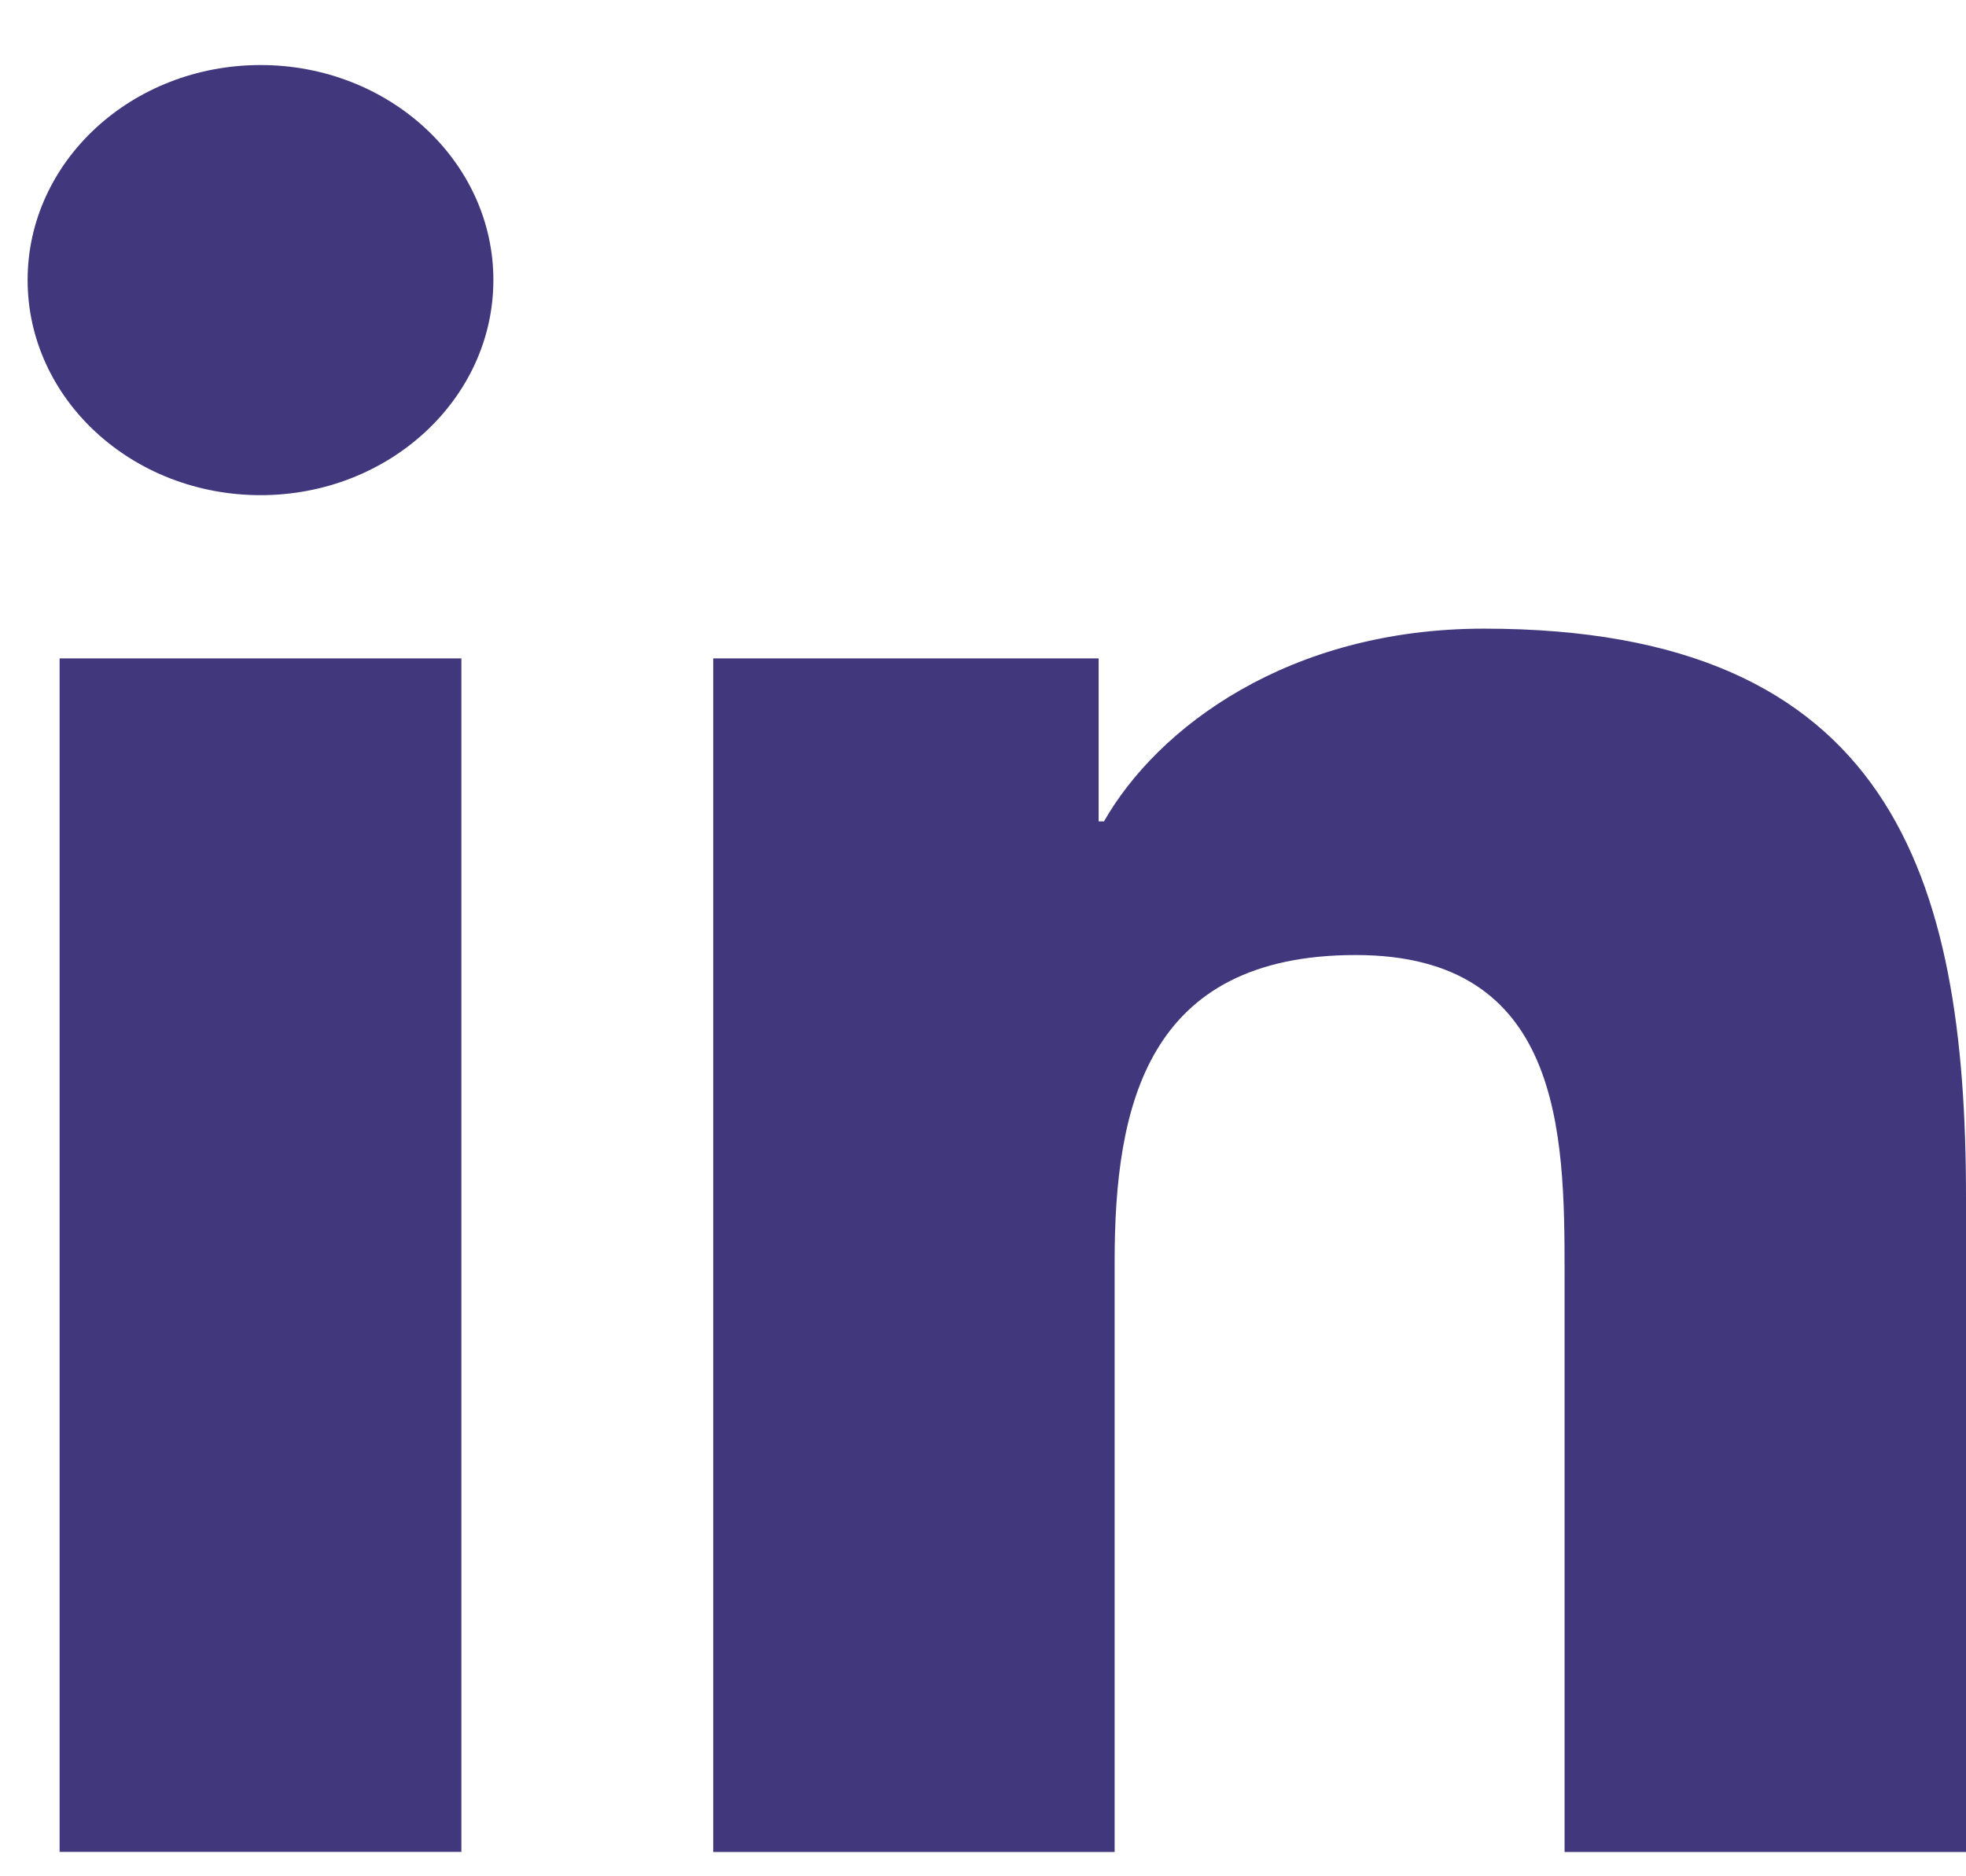 <svg width="22" height="21" viewBox="0 0 22 21" fill="none" xmlns="http://www.w3.org/2000/svg">
<path opacity="0.8" fill-rule="evenodd" clip-rule="evenodd" d="M2.916 5.542C1.474 5.542 0.309 4.463 0.309 3.134C0.309 1.806 1.474 0.728 2.916 0.728C4.353 0.728 5.521 1.806 5.521 3.134C5.521 4.463 4.353 5.542 2.916 5.542ZM0.667 20.727H5.163V7.369H0.667V20.727ZM17.508 20.728H22V13.4C22 9.803 21.159 7.036 16.607 7.036C14.42 7.036 12.953 8.143 12.354 9.193H12.294V7.369H7.981V20.728H12.473V14.119C12.473 12.377 12.832 10.689 15.172 10.689C17.477 10.689 17.508 12.681 17.508 14.231V20.728Z" fill="#12065B"/>
</svg>
